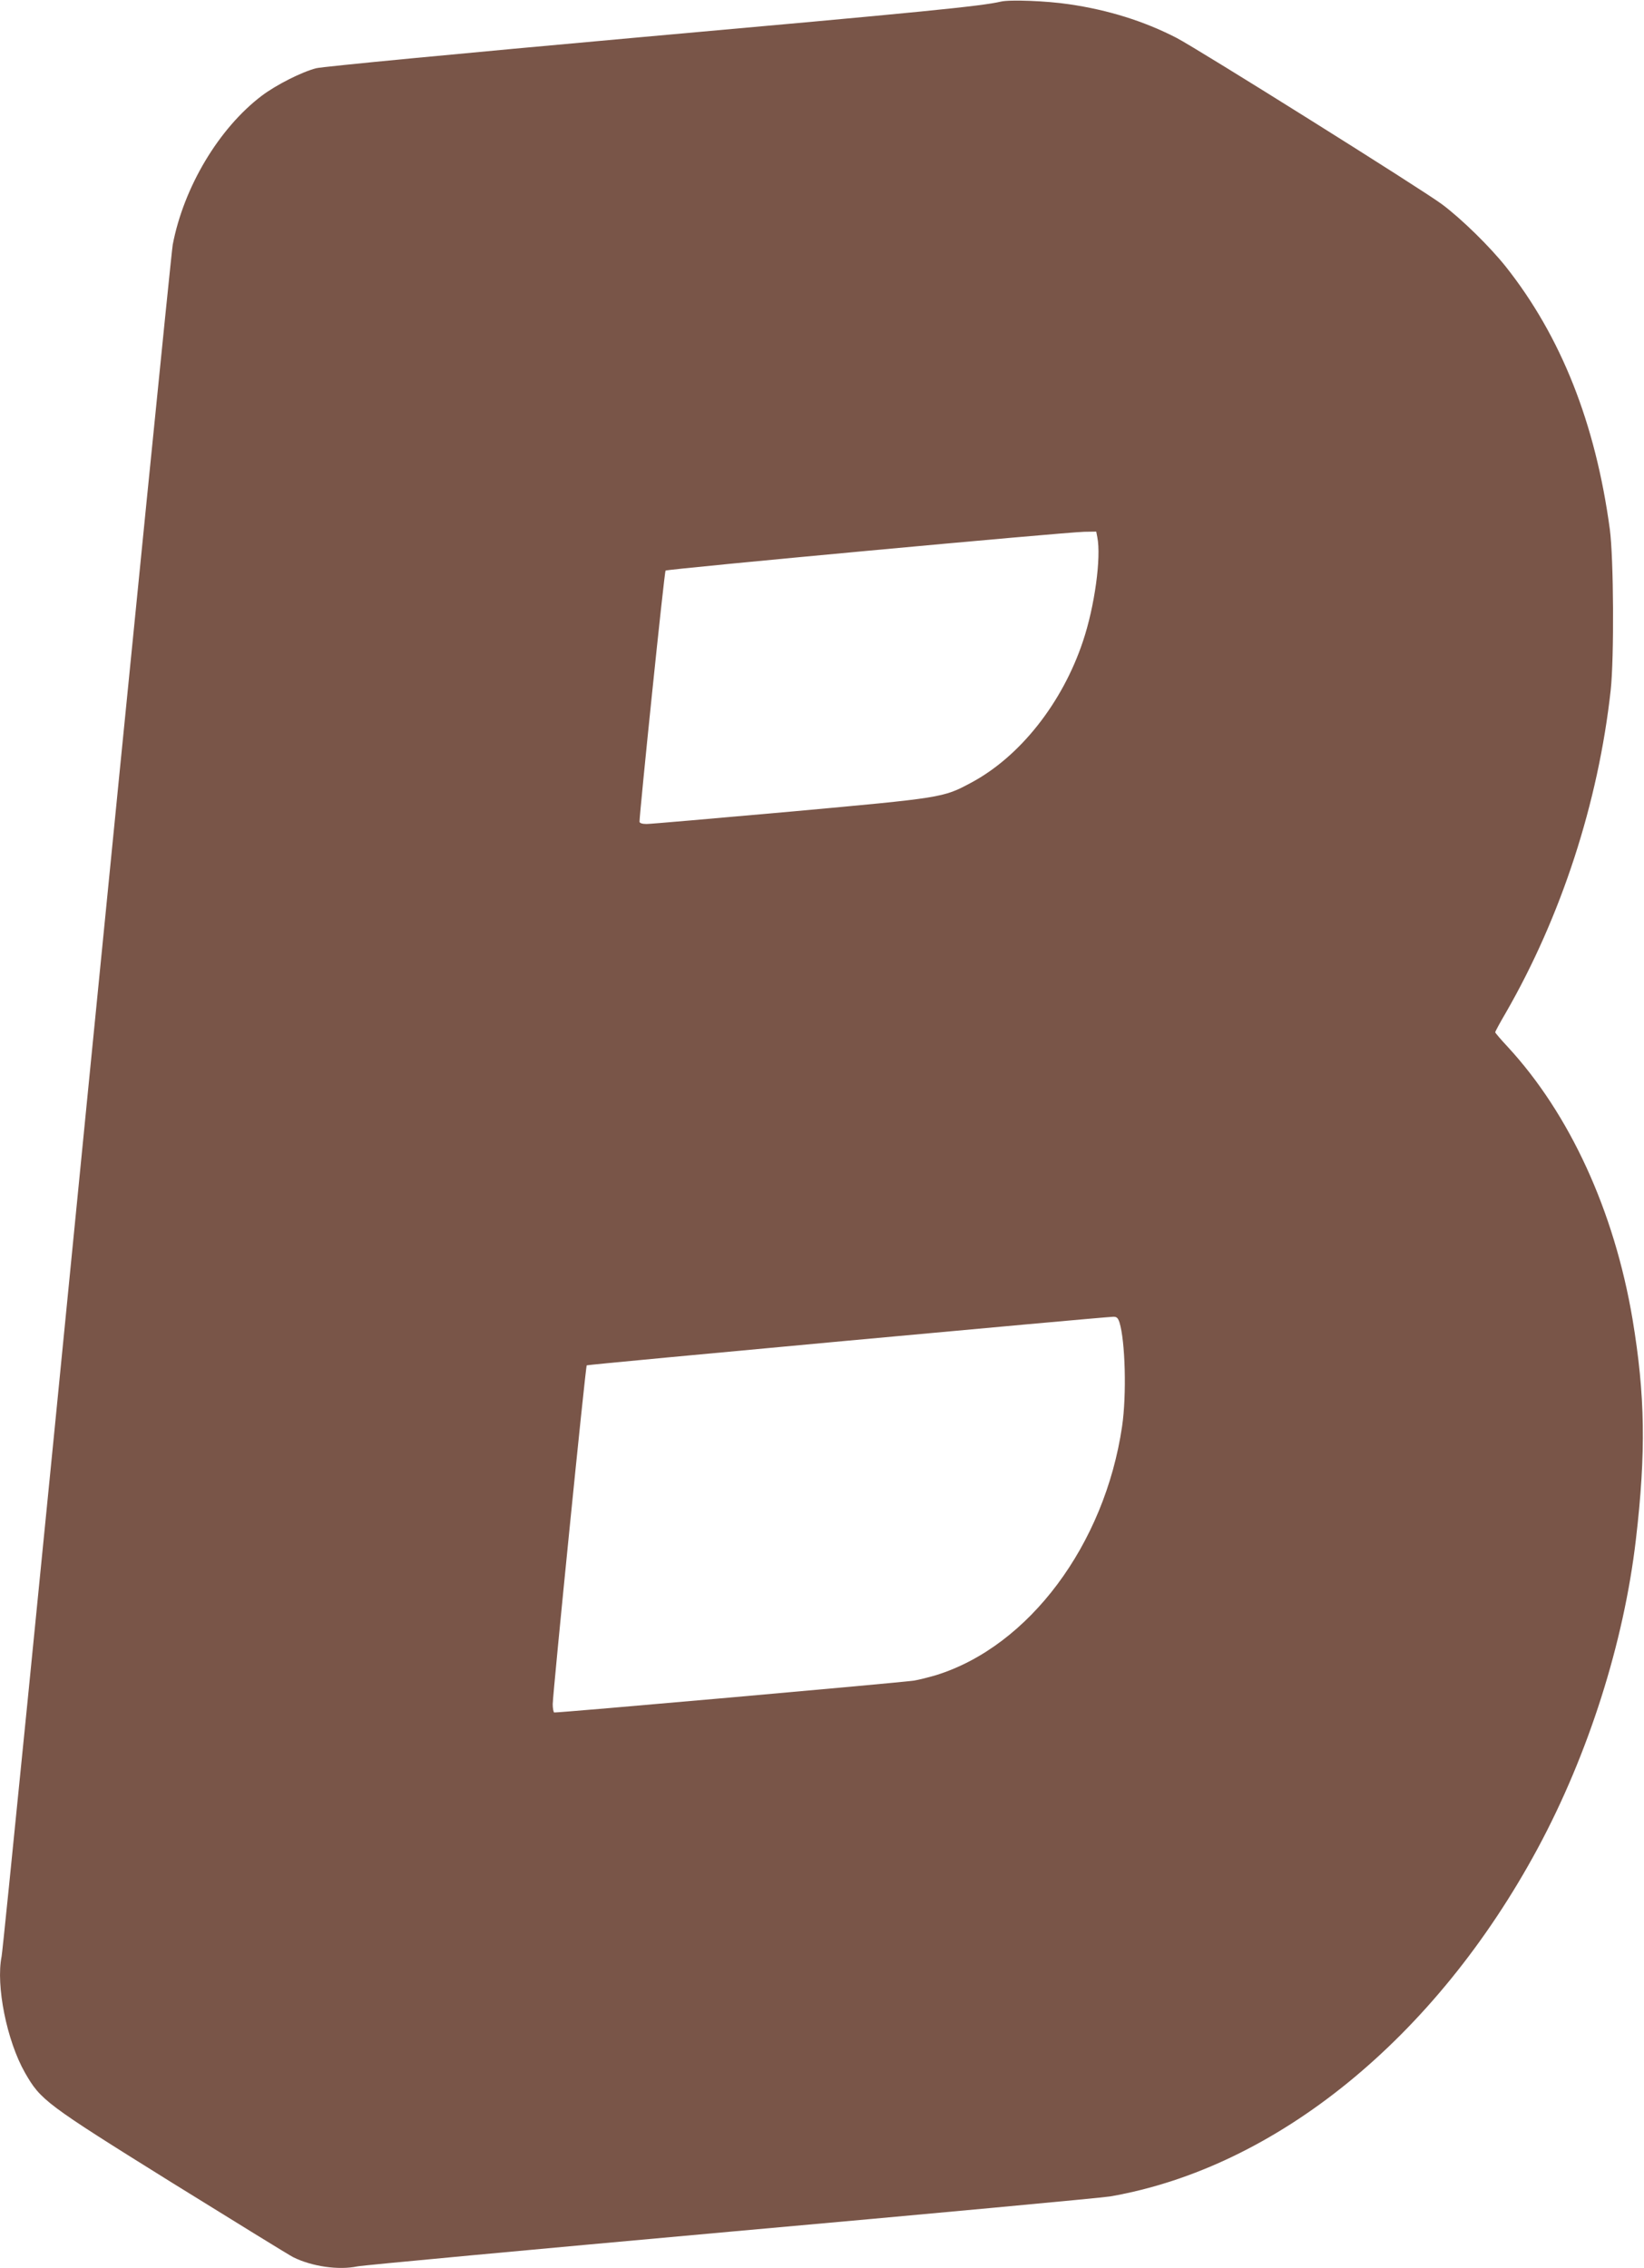 <?xml version="1.0" standalone="no"?>
<!DOCTYPE svg PUBLIC "-//W3C//DTD SVG 20010904//EN"
 "http://www.w3.org/TR/2001/REC-SVG-20010904/DTD/svg10.dtd">
<svg version="1.0" xmlns="http://www.w3.org/2000/svg"
 width="928pt" height="1280pt" viewBox="0 0 928 1280"
 preserveAspectRatio="xMidYMid meet">
<g transform="translate(0,1280) scale(0.1,-0.1)"
fill="#795548" stroke="none">
<path d="M5650 12791 c-111 -26 -433 -58 -2035 -201 -1022 -92 -1795 -166
-1830 -175 -82 -21 -226 -94 -307 -155 -242 -183 -441 -516 -503 -841 -8 -45
-226 -2225 -485 -4843 -258 -2619 -474 -4786 -481 -4817 -33 -164 29 -475 132
-656 89 -155 113 -174 829 -620 355 -220 663 -410 685 -421 107 -53 257 -74
362 -52 26 6 974 94 2105 196 1131 101 2096 191 2145 199 937 163 1836 894
2413 1964 286 531 486 1160 554 1741 58 495 53 815 -19 1247 -103 609 -354
1156 -704 1535 -39 42 -71 79 -71 83 0 3 26 52 59 108 314 545 523 1187 593
1822 20 184 17 744 -5 909 -81 598 -275 1087 -587 1481 -90 113 -249 269 -360
352 -111 83 -1375 875 -1500 940 -183 94 -385 157 -605 189 -127 19 -334 27
-385 15z m544 -3022 c23 -115 -15 -392 -81 -588 -116 -348 -356 -652 -633
-799 -157 -84 -159 -84 -1015 -162 -427 -38 -793 -70 -815 -70 -25 0 -40 5
-40 13 1 60 140 1411 147 1417 9 9 2255 217 2364 219 l67 1 6 -31z m125 -4431
c33 -106 41 -410 15 -587 -98 -668 -526 -1241 -1049 -1404 -44 -13 -100 -27
-125 -31 -101 -14 -2024 -184 -2032 -180 -4 3 -8 24 -8 47 1 67 185 1905 192
1912 5 5 2883 270 2970 274 21 1 28 -5 37 -31z"/>
</g>
</svg>
